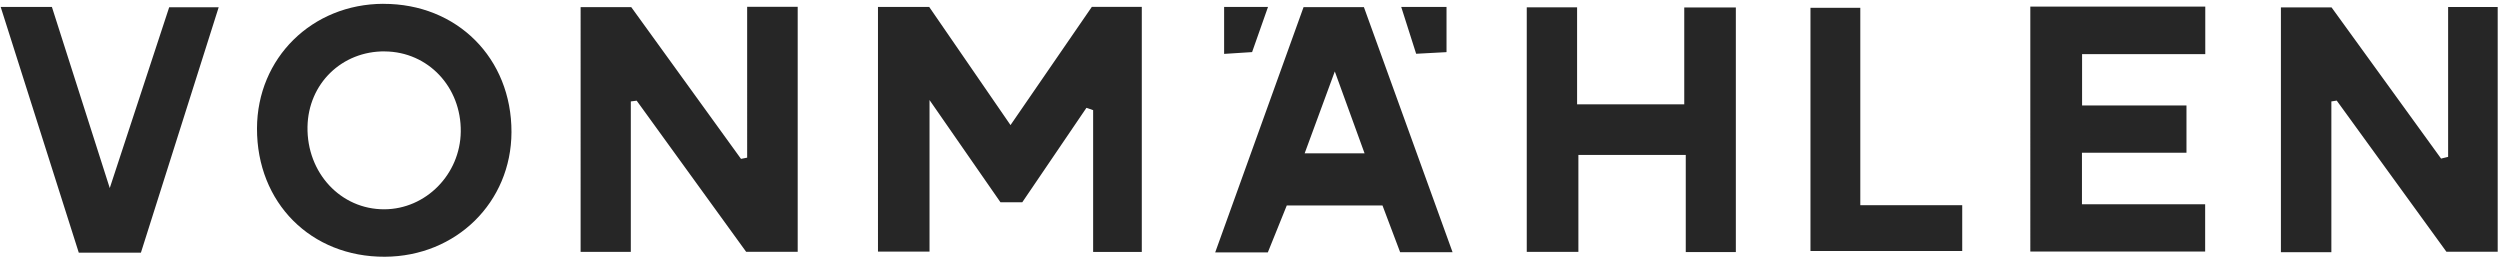 <svg width="597" height="62" fill="none" xmlns="http://www.w3.org/2000/svg"><path d="M209.67 1.65h12.22c6.19 9 12.56 18.26 19.42 28.22 6.76-9.82 13.1-19.03 19.42-28.23h11.93v58.52h-11.62V26.3c-.53-.18-1.06-.37-1.6-.55-5.04 7.42-10.08 14.84-15.32 22.55h-5.21c-5.39-7.77-10.6-15.27-16.94-24.41v36.2h-12.31V1.65h.01ZM584.61 37.47V1.67h11.84v58.44H584.2c-8.5-11.71-17.35-23.9-26.19-36.09-.43.07-.86.14-1.28.2v36.01h-12.05V1.76h12.09c8.48 11.7 17.32 23.91 26.16 36.11.56-.14 1.12-.27 1.68-.41v.01ZM178.42 1.62h12.07v58.51h-12.31c-8.49-11.72-17.31-23.91-26.14-36.09l-1.4.18v35.93h-11.99V1.7h12.09c8.59 11.87 17.4 24.06 26.21 36.24.49-.1.98-.19 1.47-.29V1.62ZM91.53.92c17.63-.05 30.66 12.99 30.61 30.64-.05 16.74-13.19 29.67-30.23 29.75-17.67.08-30.6-12.9-30.54-30.66C61.42 13.86 74.5.96 91.53.91v.01Zm.4 11.35c-10.29-.1-18.32 7.71-18.5 18.01-.19 11.01 7.94 19.74 18.35 19.7 9.92-.04 18.11-8.35 18.25-18.52.14-10.68-7.79-19.08-18.1-19.18v-.01ZM414.51 60.19h-11.95V37h-25.64v23.15h-12.33V1.75h12.02v23.16h25.59V1.78h12.32v58.41h-.01ZM484.84 1.58h41.78v11.35H497.2v12.25h24.93v11.3h-24.96v12.3h29.42v11.29h-41.75V1.58ZM302.75 60.27h-12.56c7.17-19.91 14.09-39.12 21.1-58.57h14.41c6.88 19.01 13.9 38.43 21.17 58.52h-12.52c-1.4-3.71-2.74-7.26-4.21-11.15h-22.86c-1.35 3.35-2.84 7.04-4.52 11.2h-.01Zm8.81-23.65h14.3c-2.31-6.37-4.42-12.16-7.11-19.56-2.72 7.4-4.8 13.04-7.2 19.56h.01ZM33.66 60.33H18.81C12.64 40.92 6.48 21.53.16 1.65h12.23c4.34 13.58 8.77 27.45 13.82 43.26 5.1-15.53 9.59-29.17 14.19-43.17h11.82c-6.23 19.65-12.32 38.89-18.57 58.6l.01-.01ZM468.58 48.99v10.95h-36.24V1.87h11.9V49h24.34v-.01ZM338.18 12.85c-1.3-4.09-2.38-7.47-3.57-11.2h10.82v10.8l-7.25.39v.01ZM292.31 1.66h10.49c-1.35 3.82-2.5 7.09-3.8 10.78-2.1.14-4.12.27-6.68.43V1.66h-.01Z" fill="#262626"/></svg>